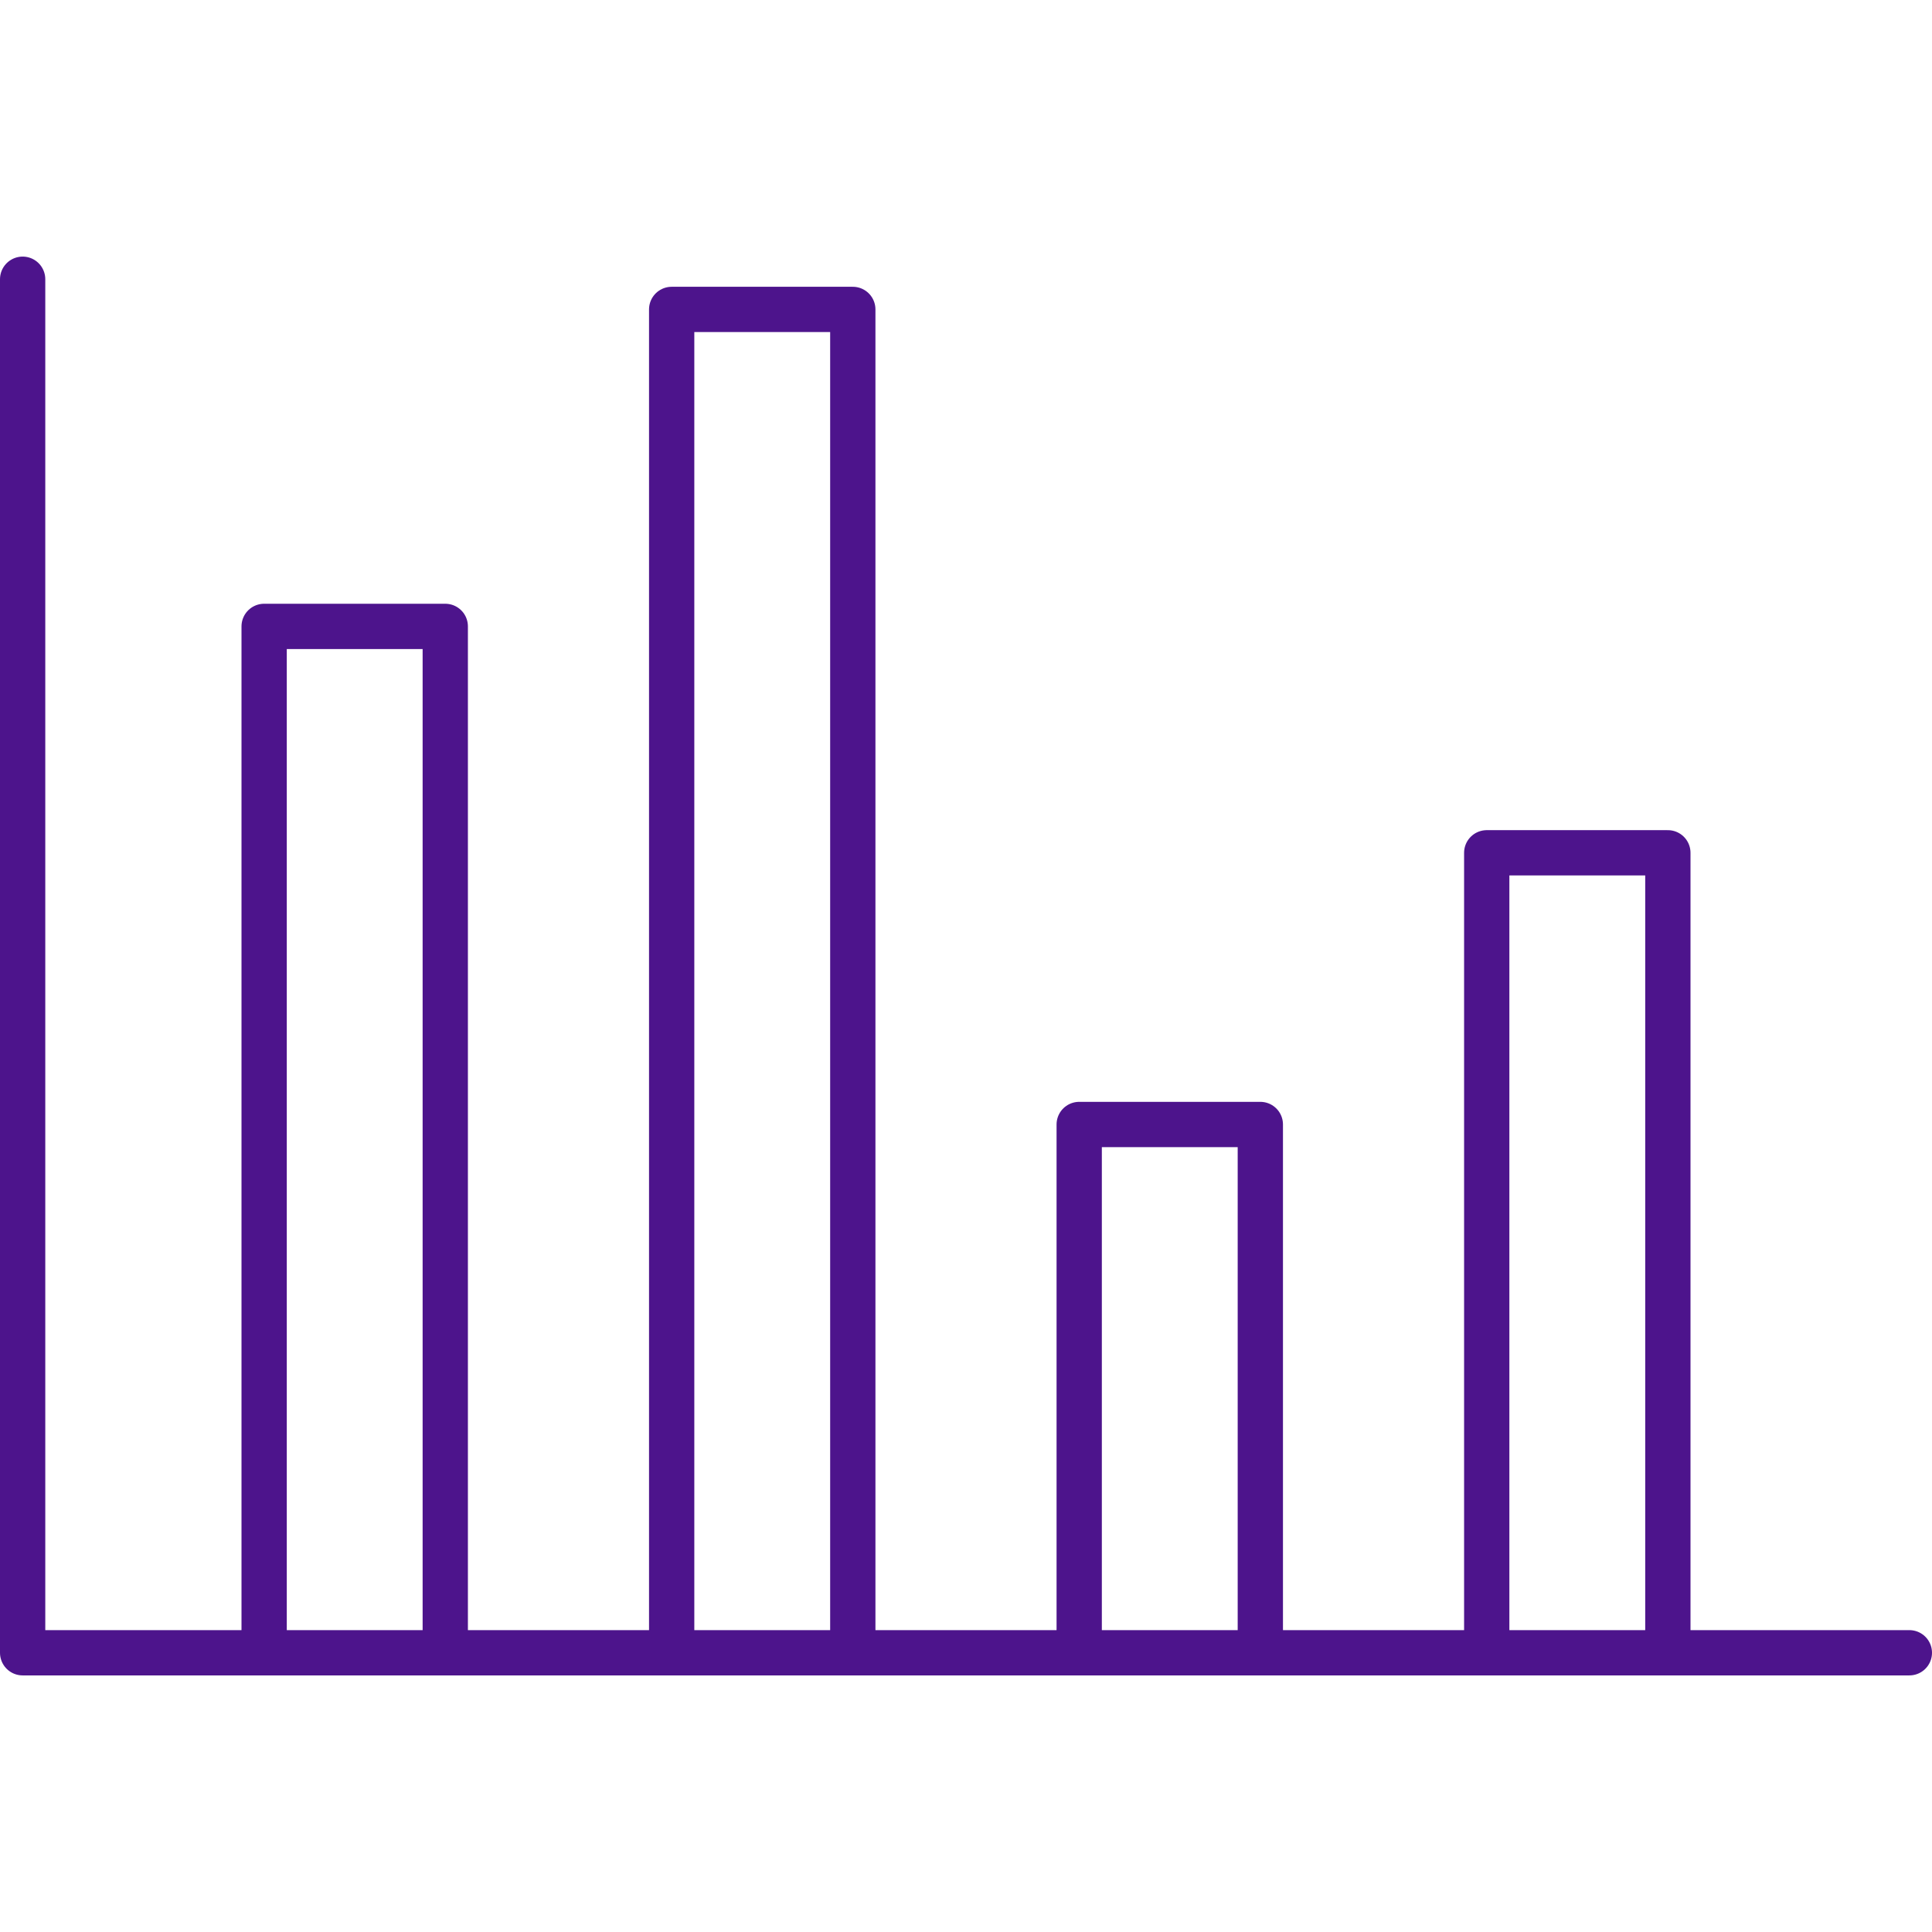 <svg id="Icons" xmlns="http://www.w3.org/2000/svg" viewBox="0 0 128 128"><defs><style>.cls-1{fill:none;stroke:#4d148c;stroke-linecap:round;stroke-linejoin:round;stroke-width:3px;}</style></defs><polyline class="cls-1" points="56.5 109.5 56.5 20.5 44.5 20.5 44.5 109.5"/><polyline class="cls-1" points="29.5 109.5 29.5 41.5 17.5 41.5 17.5 109.5"/><polyline class="cls-1" points="110.5 109.5 110.5 56.5 98.5 56.5 98.5 109.5"/><polyline class="cls-1" points="83.5 109.5 83.5 74.5 71.5 74.5 71.5 109.5"/><polyline class="cls-1" points="126.5 109.5 1.5 109.5 1.5 18.5"/></svg>